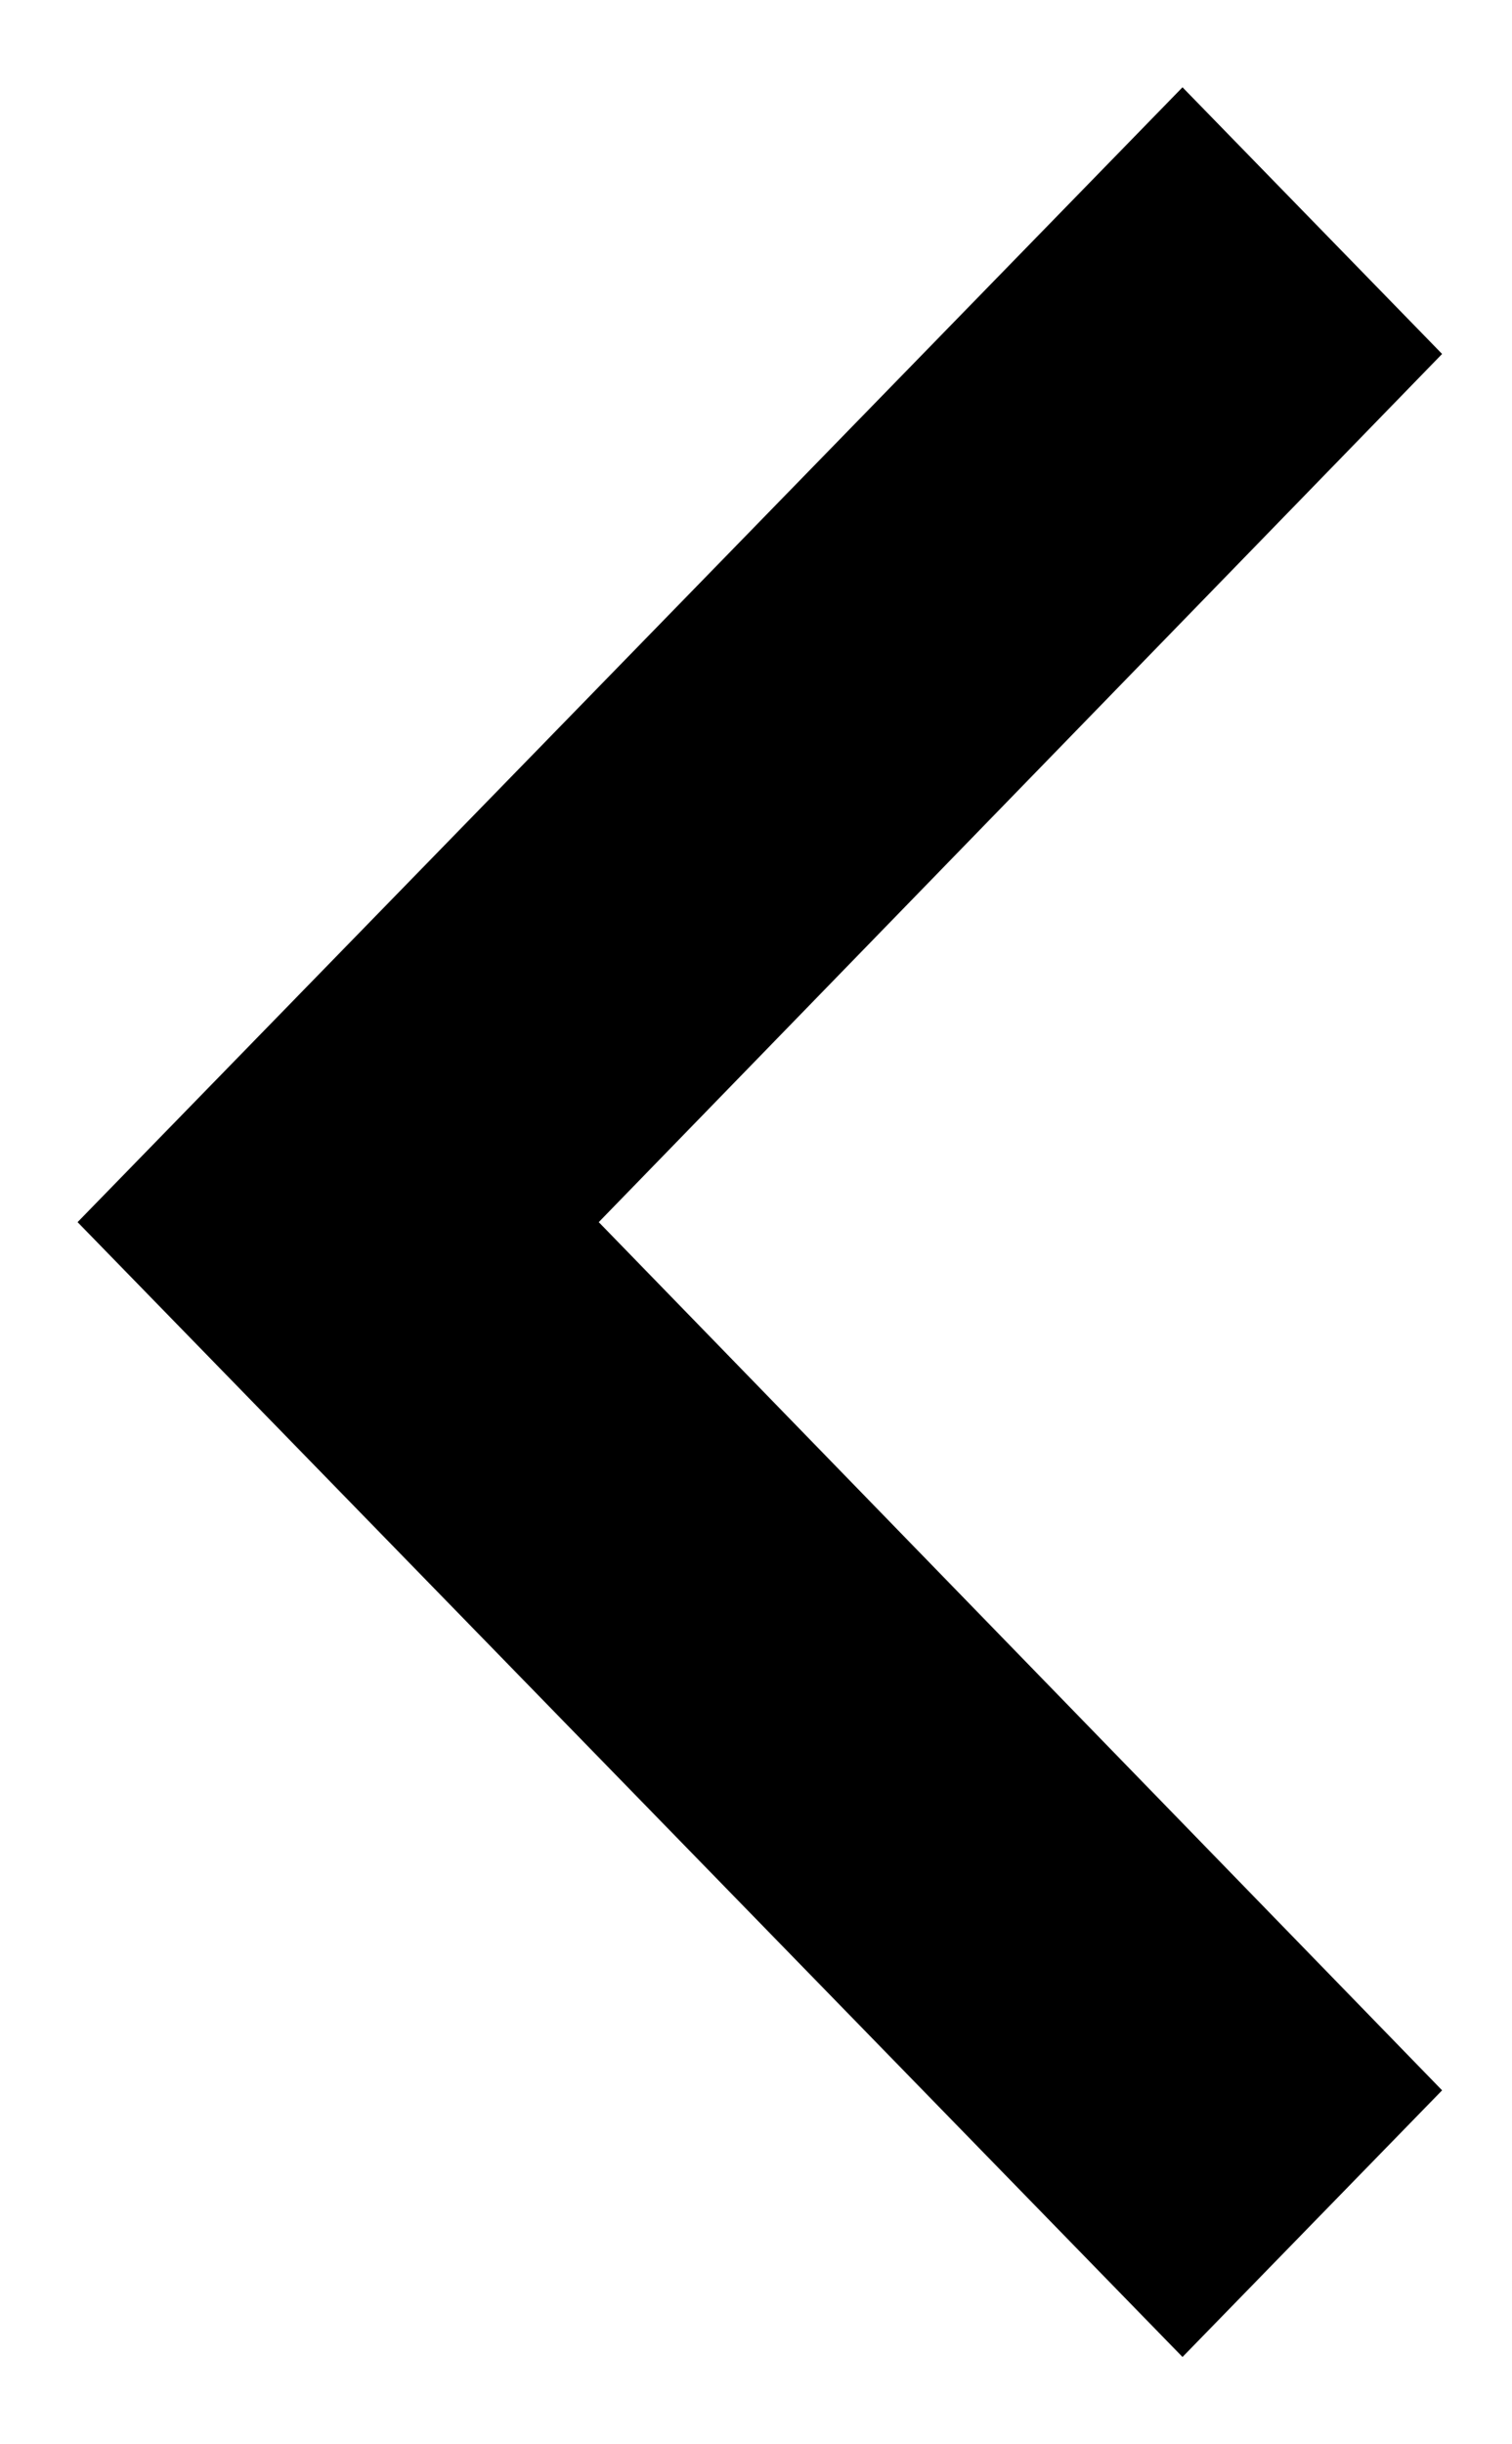 <svg width="13" height="21" viewBox="0 0 13 21" fill="none" xmlns="http://www.w3.org/2000/svg">
<path d="M12.399 17.959L5.148 10.5L12.399 3.041L10.167 0.75L0.667 10.5L10.167 20.25L12.399 17.959Z" fill="black"/>
</svg>

